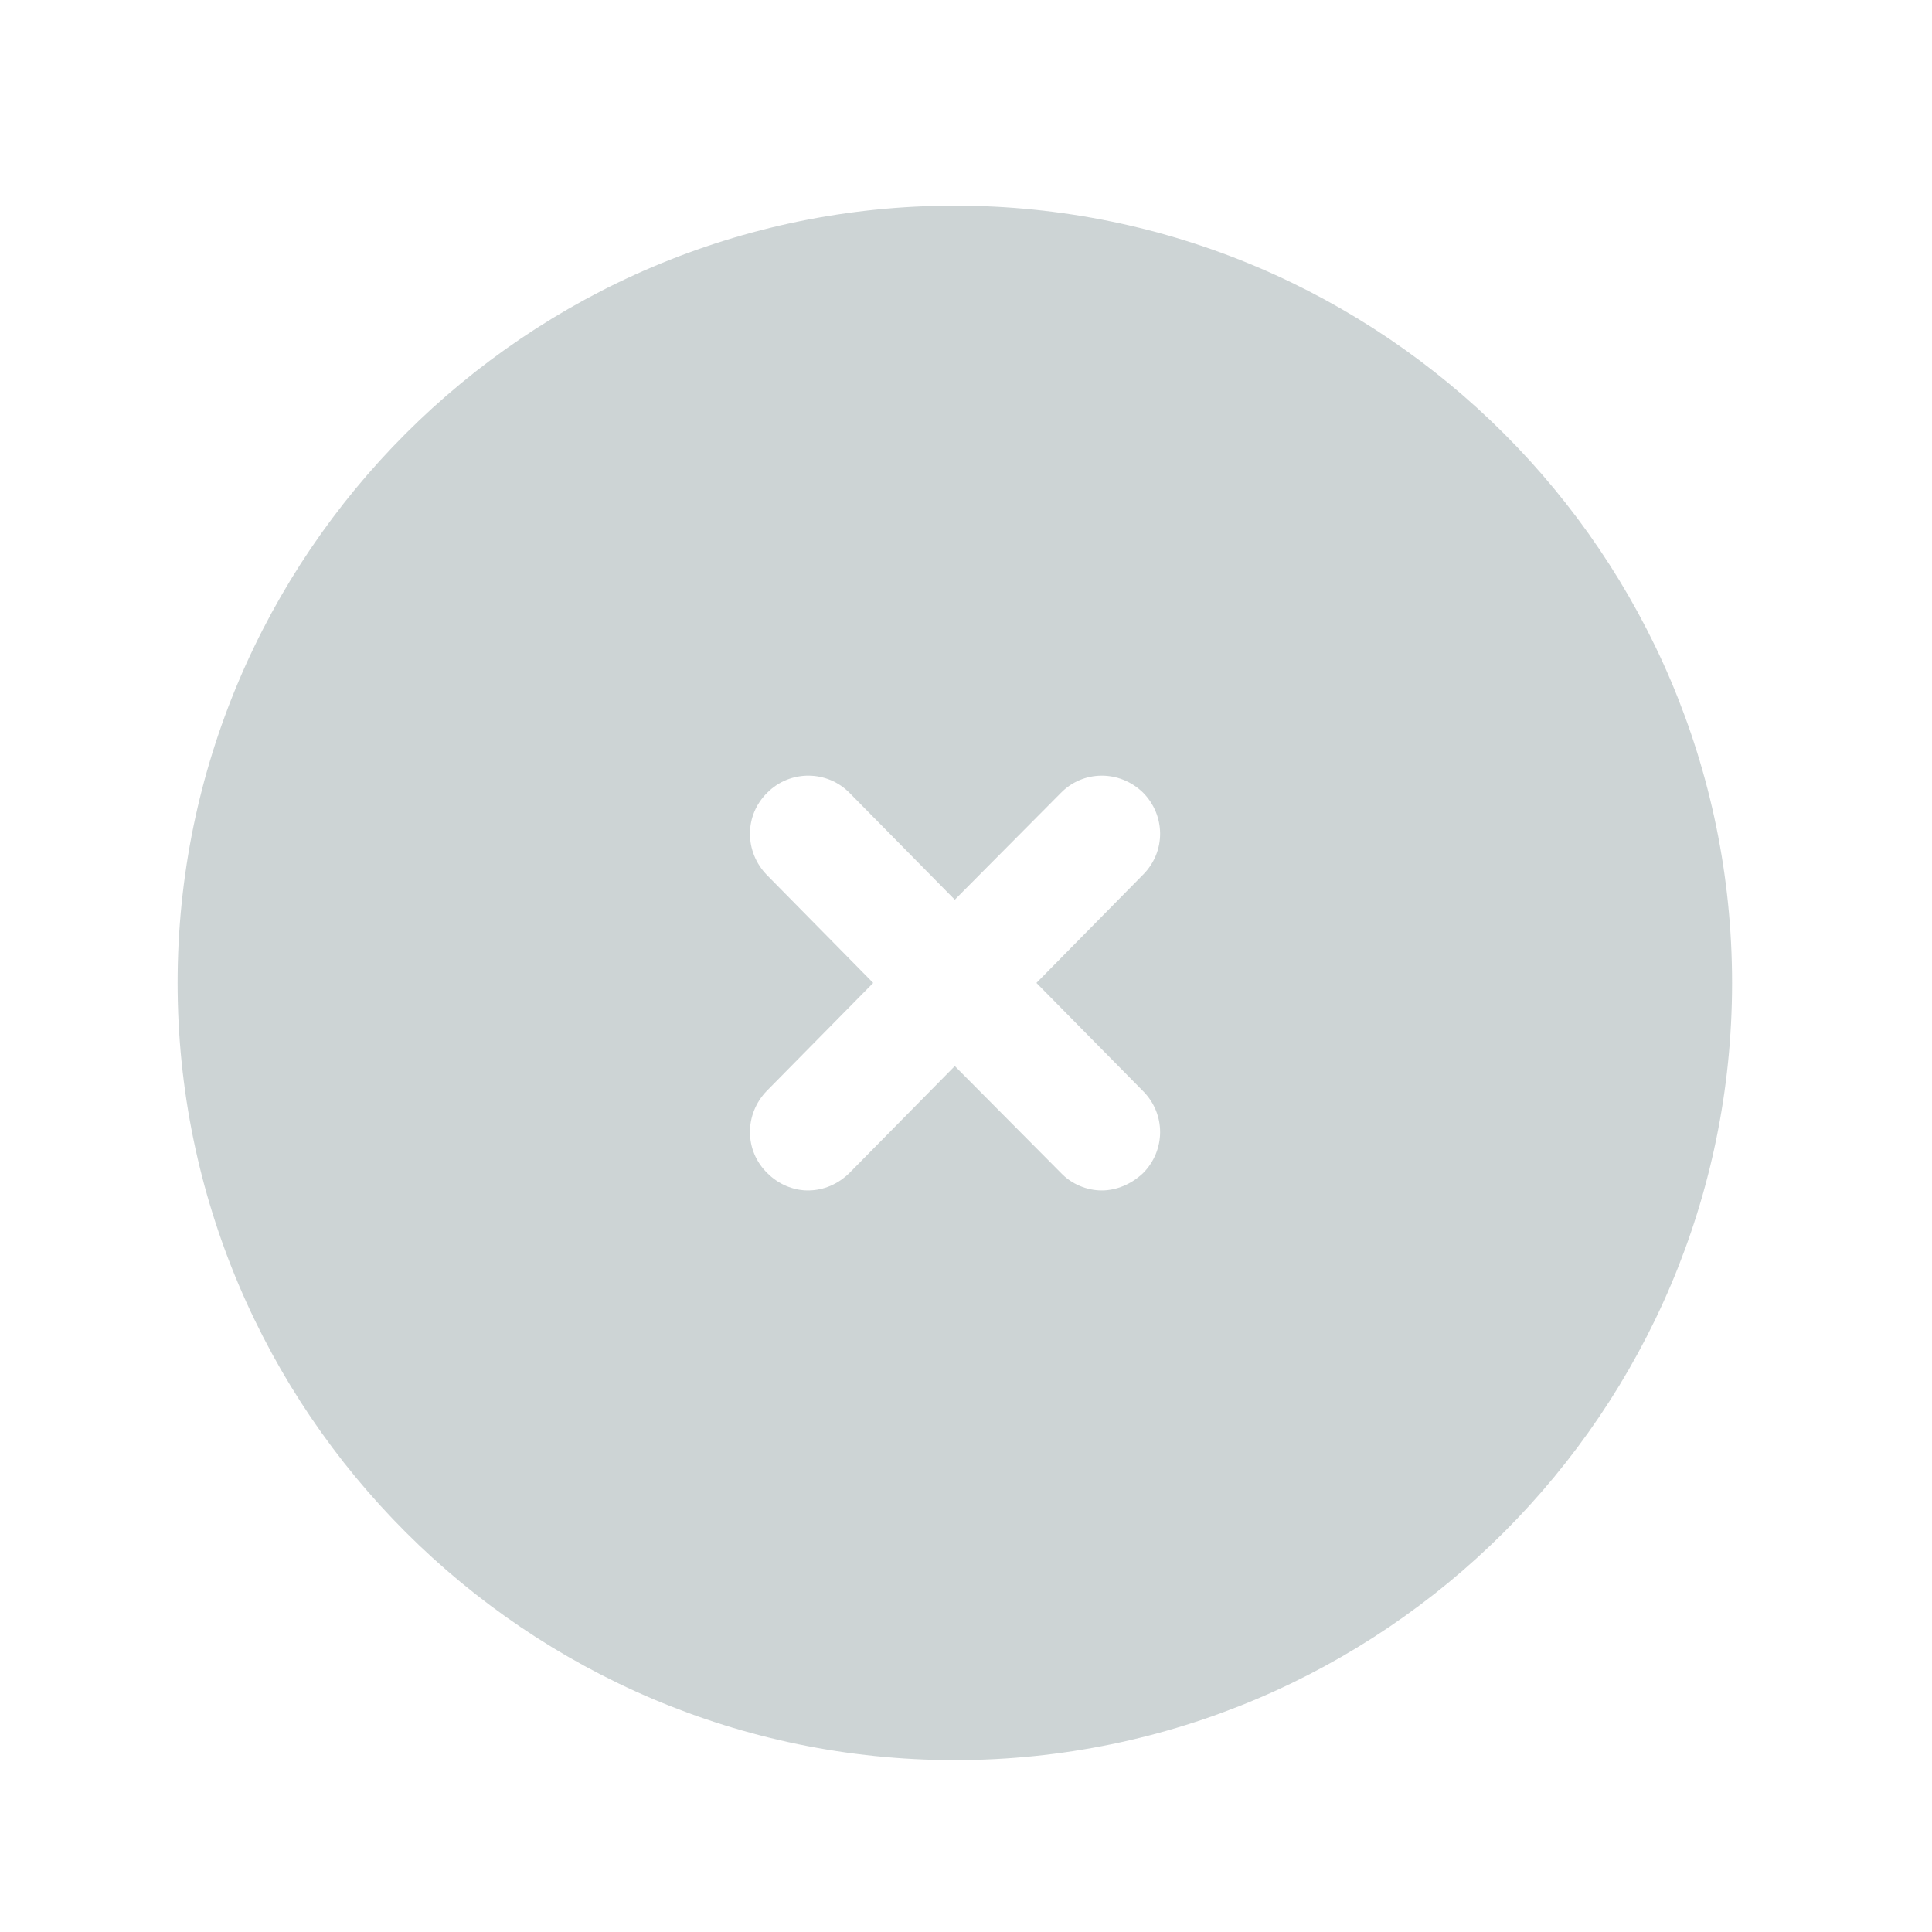 <svg width="29" height="29" viewBox="0 0 29 29" fill="none" xmlns="http://www.w3.org/2000/svg">
<path d="M14.332 3.087C7.904 3.087 2.666 8.325 2.666 14.754C2.666 21.182 7.904 26.42 14.332 26.42C20.761 26.42 25.999 21.182 25.999 14.754C25.999 8.325 20.761 3.087 14.332 3.087ZM17.155 16.375C17.506 16.725 17.494 17.274 17.155 17.612C16.98 17.775 16.759 17.869 16.537 17.869C16.316 17.869 16.082 17.775 15.919 17.6L14.332 16.002L12.757 17.6C12.582 17.775 12.361 17.869 12.127 17.869C11.905 17.869 11.684 17.775 11.521 17.612C11.171 17.274 11.171 16.725 11.509 16.375L13.107 14.754L11.509 13.132C11.171 12.782 11.171 12.234 11.521 11.895C11.859 11.557 12.419 11.557 12.757 11.907L14.332 13.505L15.919 11.907C16.257 11.557 16.805 11.557 17.155 11.895C17.494 12.234 17.506 12.782 17.155 13.132L15.557 14.754L17.155 16.375Z" fill="#052C2F" fill-opacity="0.2"/>
</svg>
